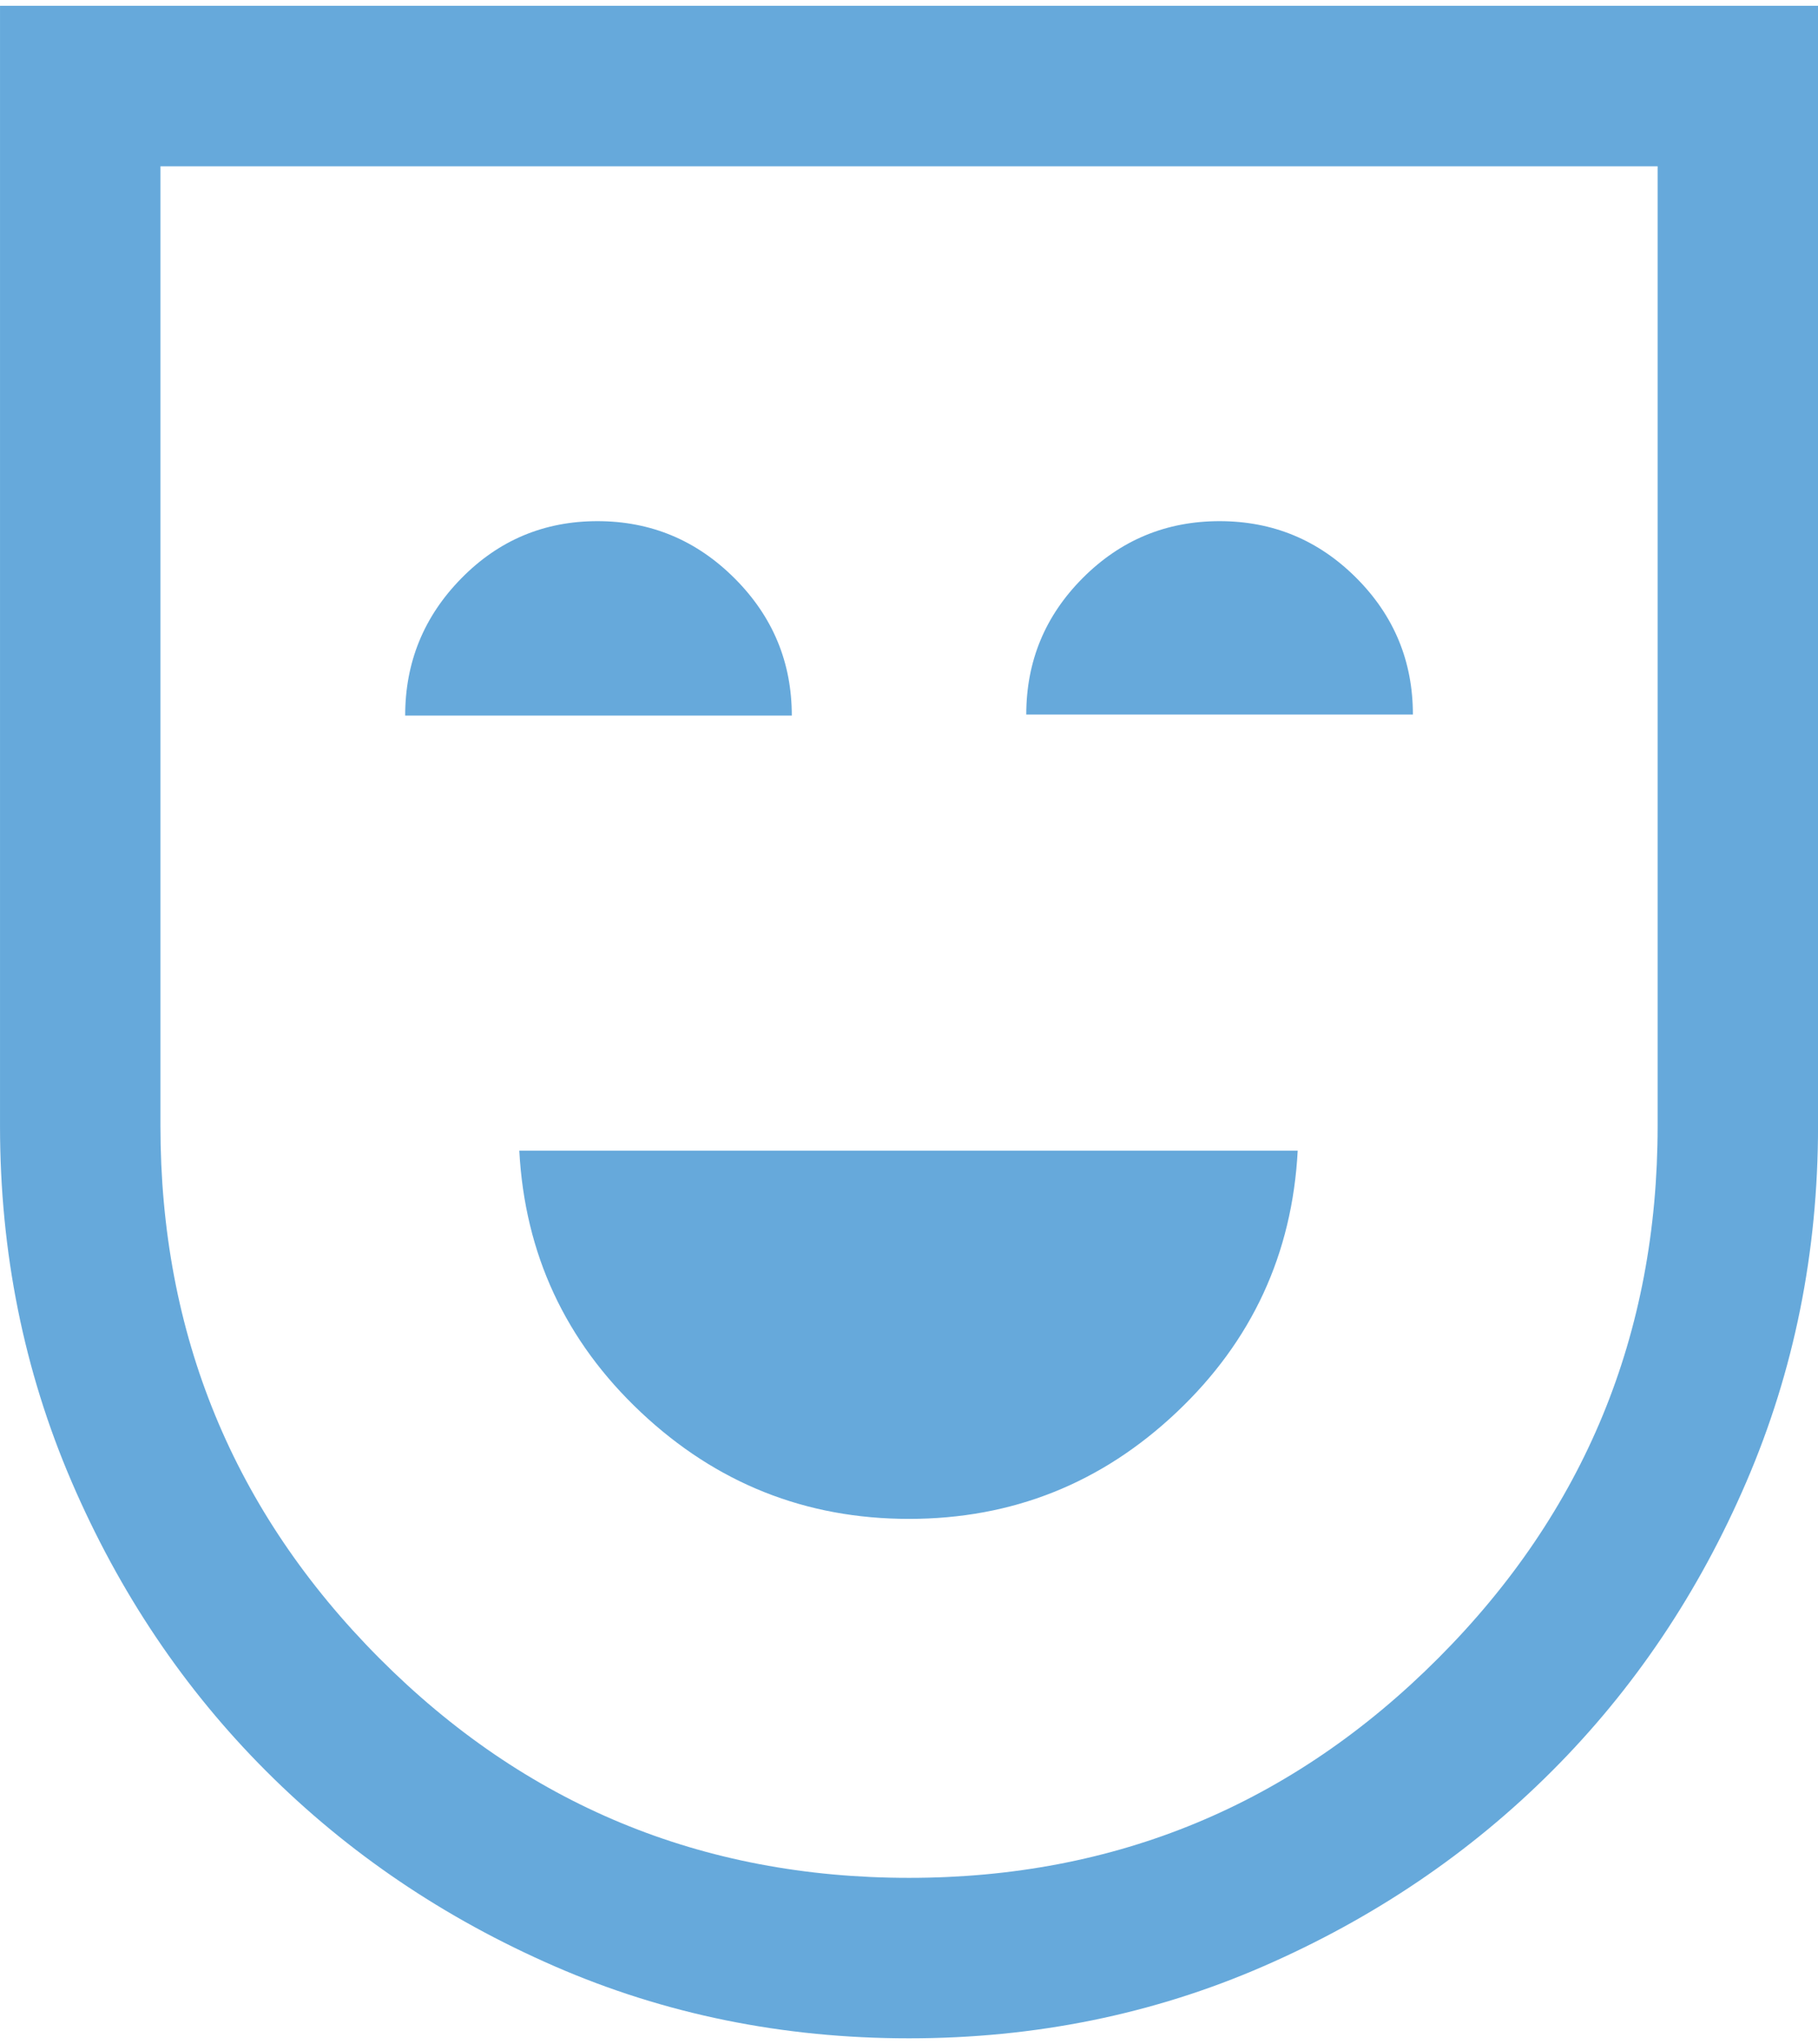 <svg xmlns="http://www.w3.org/2000/svg" width="137" height="154" viewBox="0 0 137 154" fill="none"><path d="M68.502 114.428C76.282 114.428 83.005 111.749 88.672 106.391C94.34 101.034 97.38 94.466 97.792 86.687H39.133C39.547 94.466 42.6 101.034 48.292 106.391C53.986 111.749 60.723 114.428 68.502 114.428ZM30.533 53.909H59.668C59.668 49.889 58.232 46.443 55.36 43.572C52.487 40.699 49.041 39.262 45.023 39.262C41.004 39.262 37.584 40.699 34.764 43.572C31.943 46.443 30.533 49.889 30.533 53.909ZM77.337 53.831H106.472C106.472 49.812 105.049 46.38 102.203 43.533C99.356 40.686 95.923 39.262 91.903 39.262C87.885 39.262 84.452 40.686 81.606 43.533C78.76 46.38 77.337 49.812 77.337 53.831ZM68.502 153.56C58.997 153.56 50.091 151.749 41.785 148.128C33.477 144.507 26.235 139.607 20.056 133.429C13.878 127.25 8.991 119.982 5.395 111.623C1.799 103.263 0.001 94.331 0.001 84.827V0.44H137.003V84.827C137.003 94.331 135.205 103.263 131.609 111.623C128.014 119.982 123.127 127.25 116.948 133.429C110.77 139.607 103.527 144.507 95.219 148.128C86.913 151.749 78.008 153.56 68.502 153.56ZM68.502 141.471C84.083 141.471 97.38 135.952 108.394 124.912C119.408 113.873 124.915 100.511 124.915 84.827V12.529H12.09V84.827C12.09 100.511 17.584 113.873 28.572 124.912C39.561 135.952 52.871 141.471 68.502 141.471Z" fill="#66A9DB"></path></svg>
